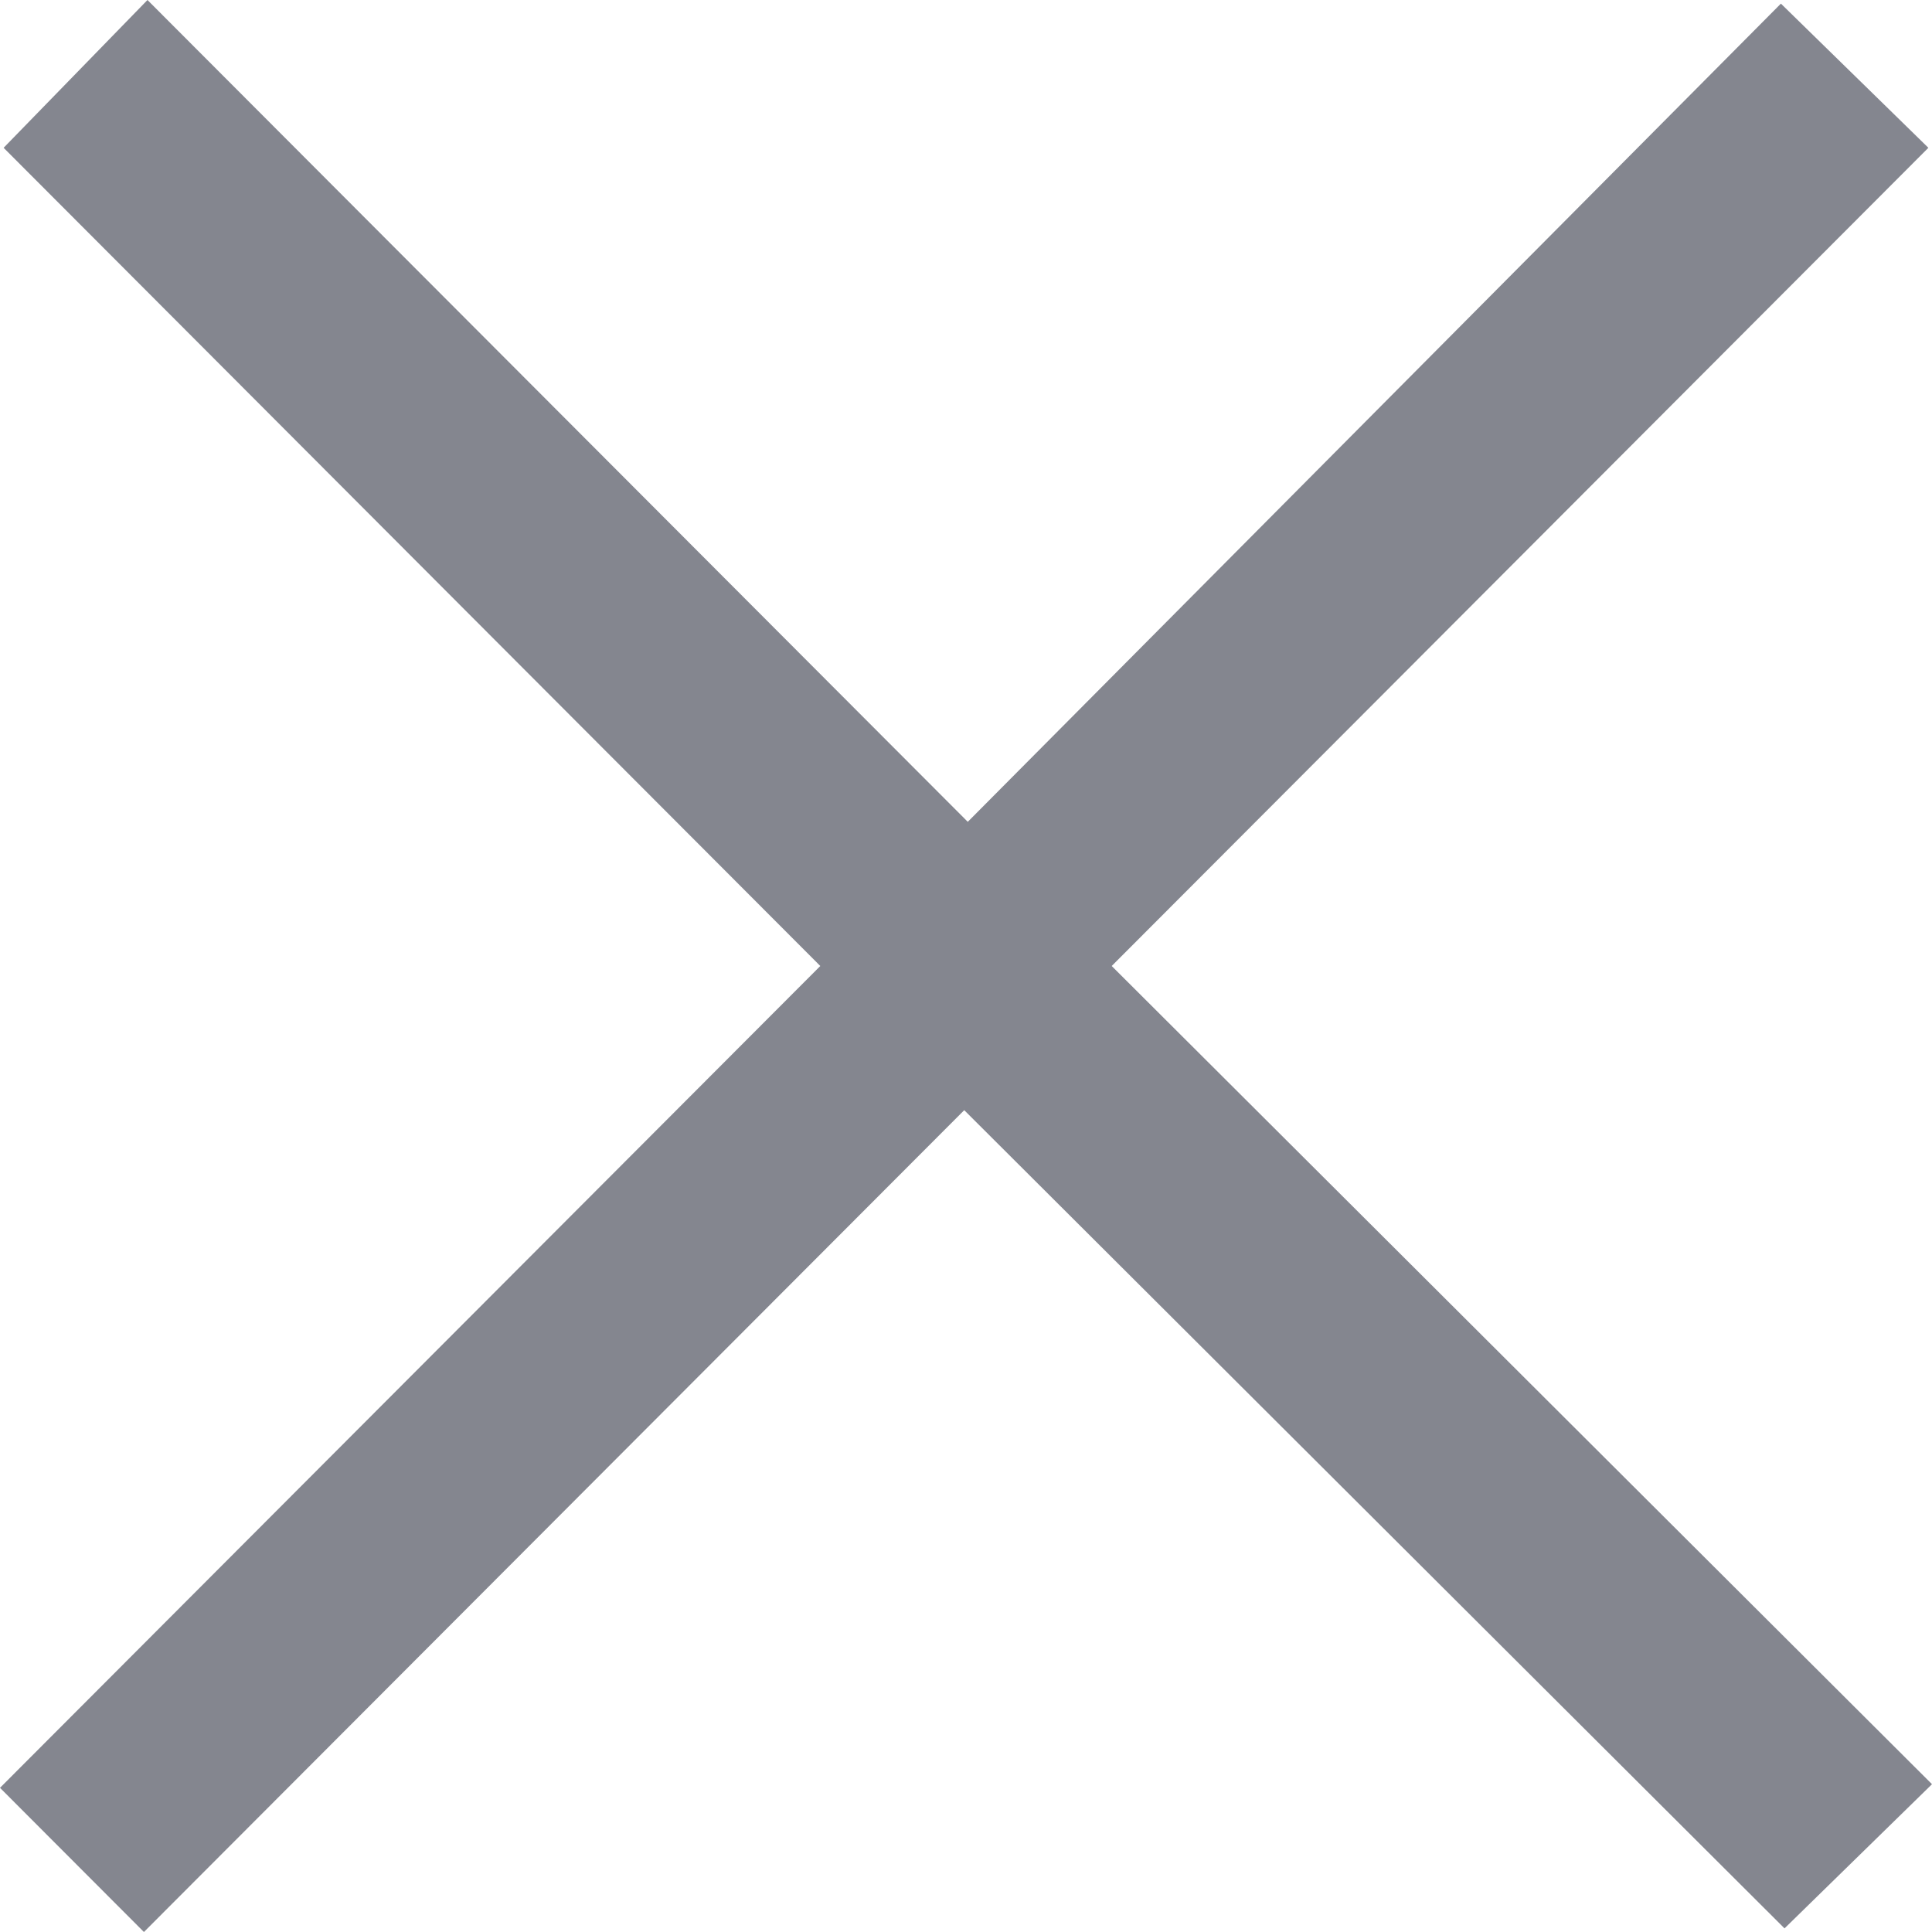 <svg width="24" height="24" viewBox="0 0 24 24" fill="none" xmlns="http://www.w3.org/2000/svg">
<path d="M10.19 12L0.045 1.836L1.832 0L12.022 10.209L22.123 0.045L23.955 1.836L13.81 12L24 22.164L22.168 23.955L11.978 13.791L1.788 24L0 22.209L10.19 12Z" fill="#84868F"/>
</svg>
